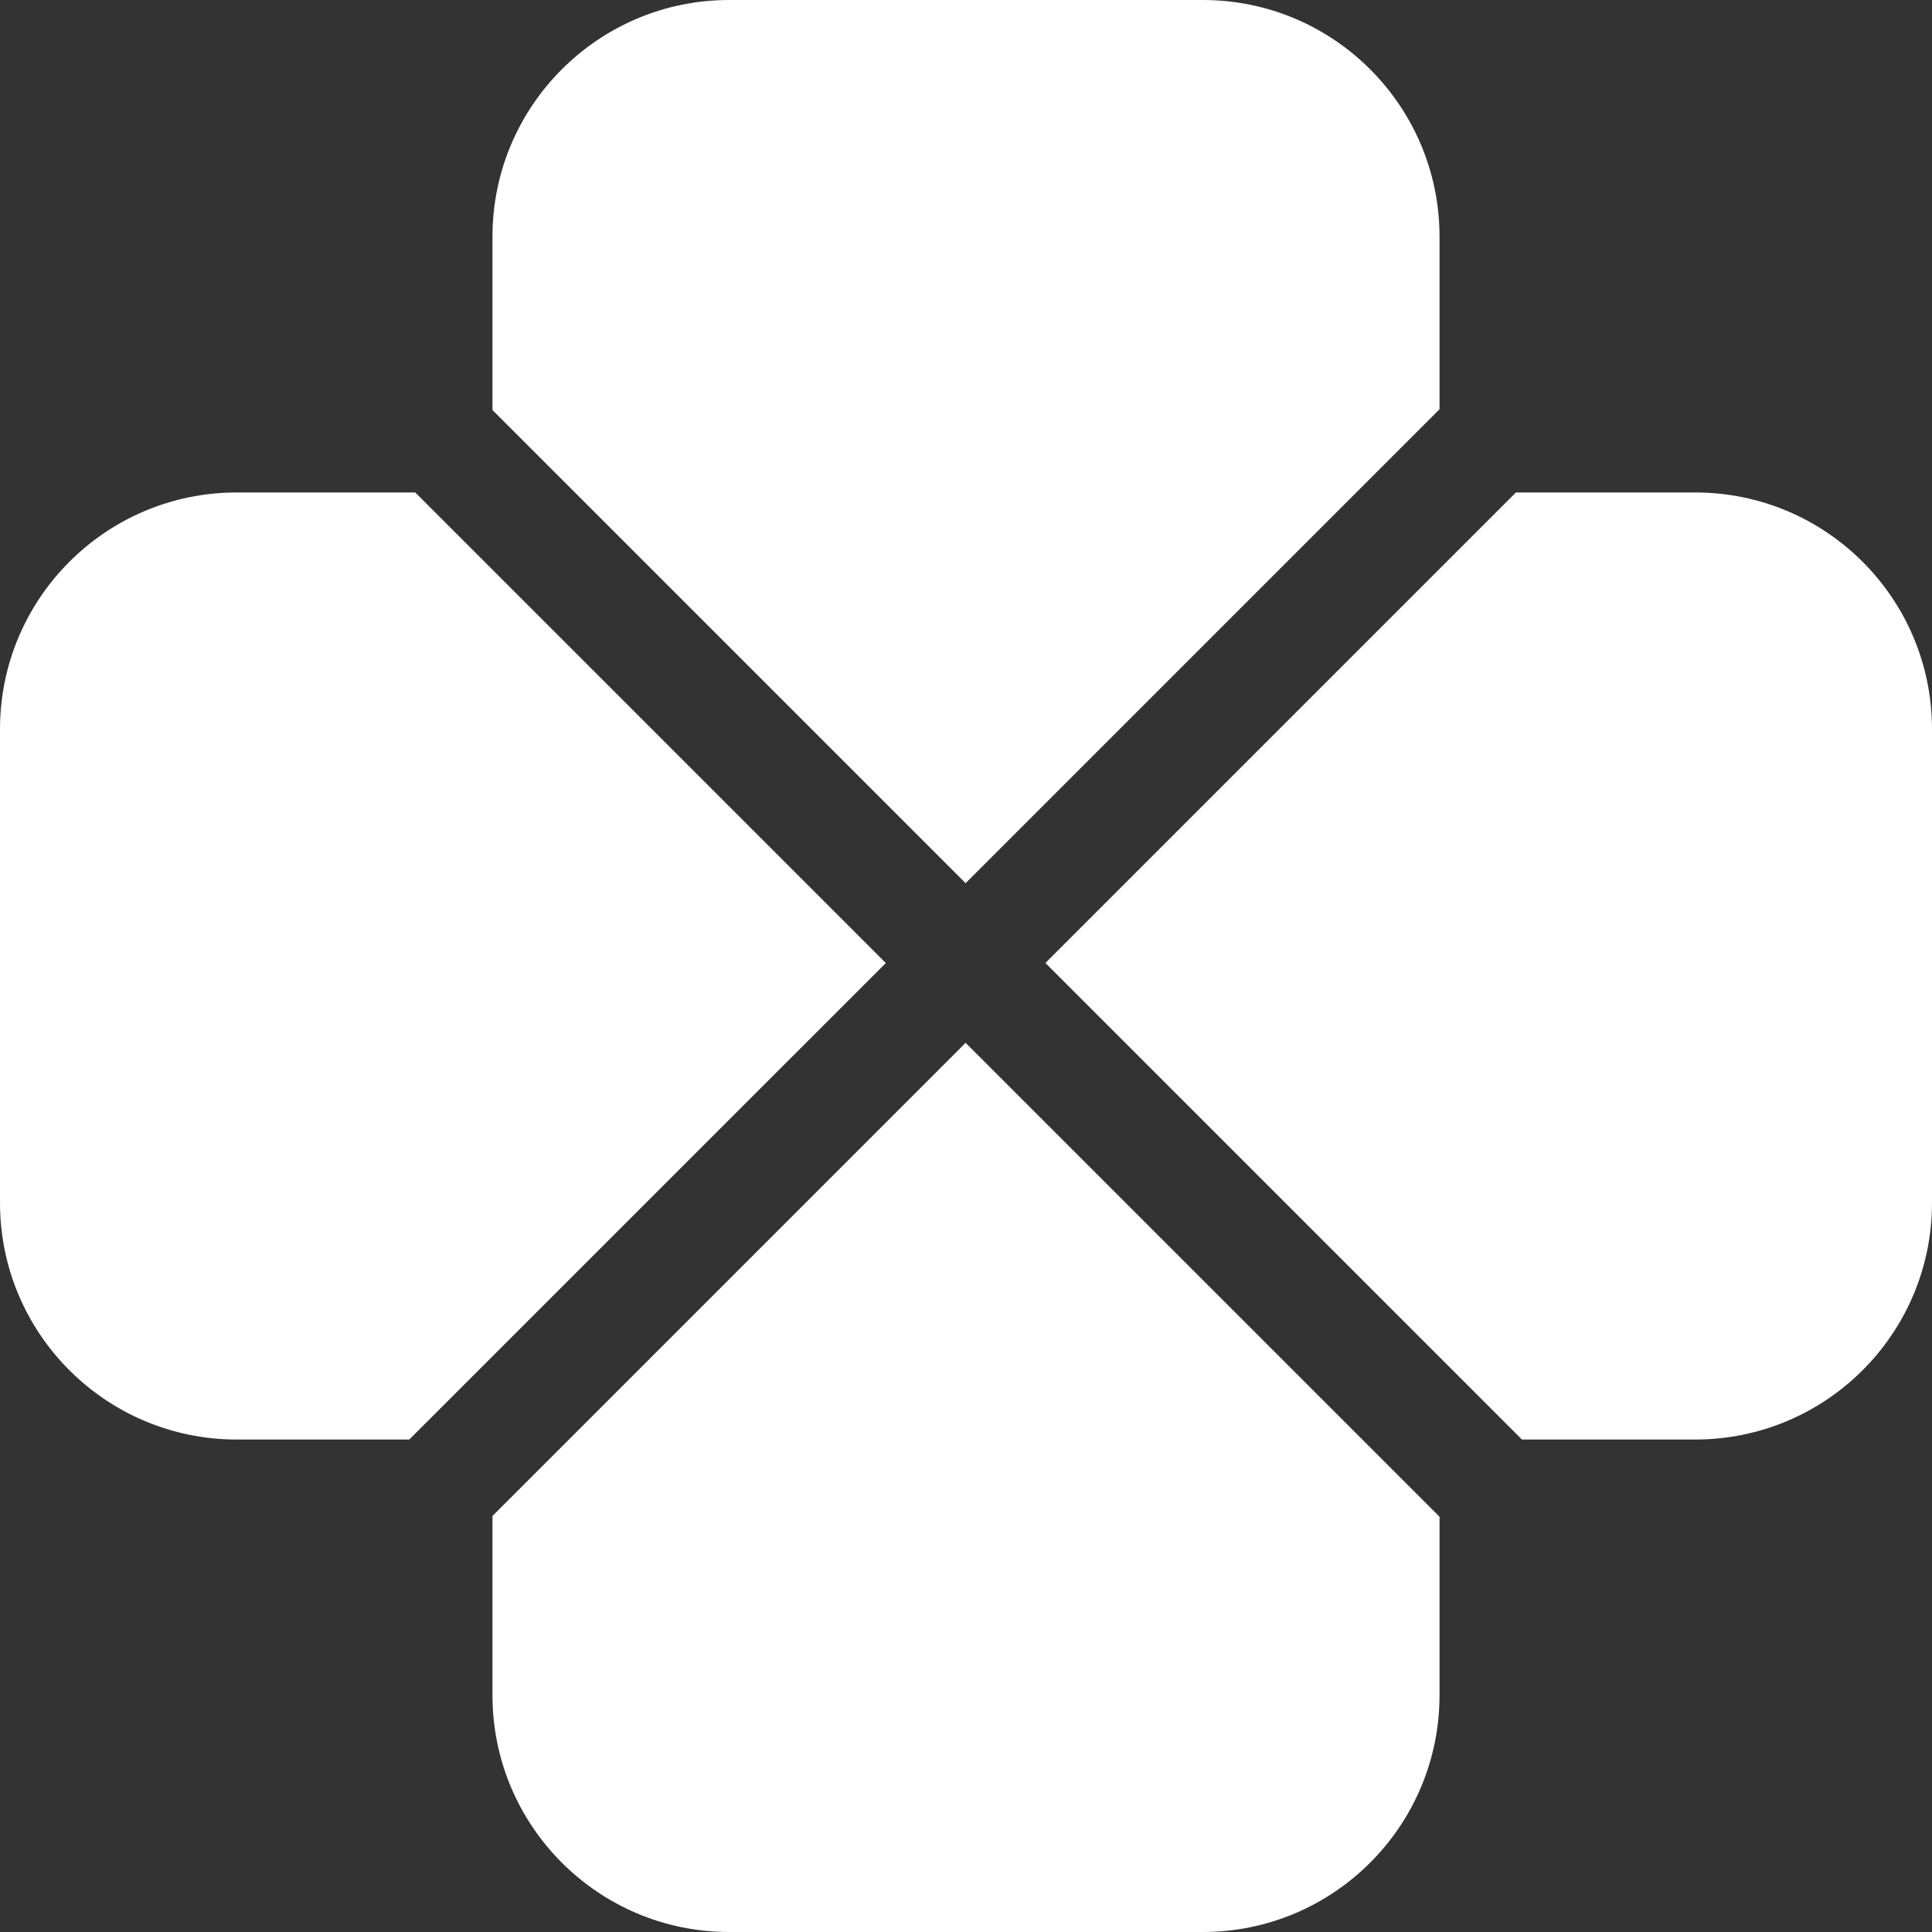 <?xml version="1.0" encoding="UTF-8"?> <svg xmlns="http://www.w3.org/2000/svg" width="30" height="30" viewBox="0 0 30 30" fill="none"><rect x="0" y="0" width="30" height="30" fill="#333333" stroke="none"/><path d="M22.353 3.676C22.353 1.646 20.707 0 18.677 0H11.323C9.293 0 7.647 1.646 7.647 3.676V6.367L14.994 13.714L22.353 6.355V3.676Z" fill="white"></path><path d="M6.355 22.353L13.755 14.954L6.448 7.647L3.676 7.647C1.646 7.647 0 9.293 0 11.324V18.677C0 20.707 1.646 22.353 3.676 22.353H6.355Z" fill="white"></path><path d="M22.353 23.552L14.994 16.193L7.647 23.54V26.323C7.647 28.354 9.293 30 11.323 30H18.677C20.707 30 22.353 28.354 22.353 26.323V23.552Z" fill="white"></path><path d="M23.539 7.647H26.323C28.354 7.647 30 9.293 30 11.324V18.677C30 20.707 28.354 22.353 26.323 22.353H23.633L16.233 14.953L23.539 7.647Z" fill="white"></path></svg> 